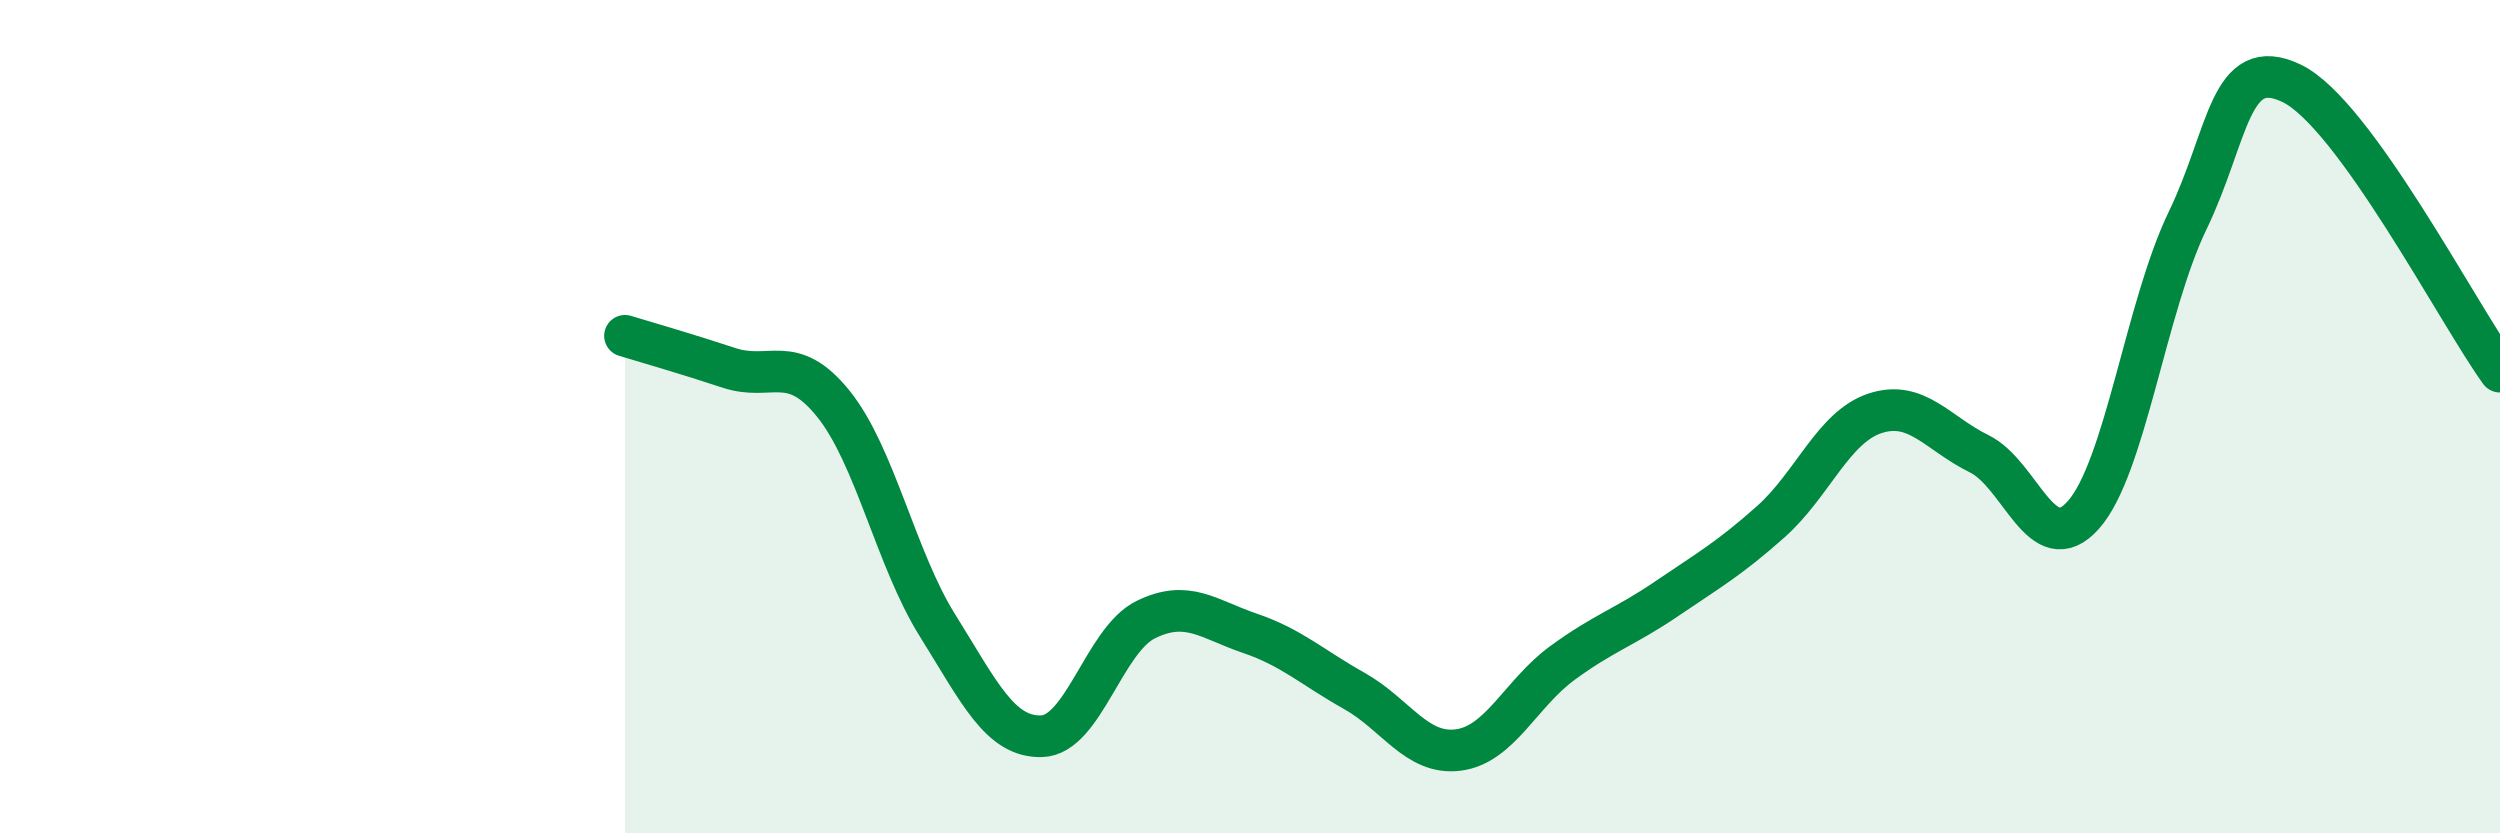 
    <svg width="60" height="20" viewBox="0 0 60 20" xmlns="http://www.w3.org/2000/svg">
      <path
        d="M 15,8.06 C 15.5,8.21 16.5,8.5 17.5,8.83 C 18.5,9.16 19,8.45 20,9.69 C 21,10.93 21.5,13.41 22.5,15.01 C 23.5,16.61 24,17.7 25,17.67 C 26,17.64 26.5,15.36 27.5,14.87 C 28.5,14.38 29,14.86 30,15.2 C 31,15.54 31.5,16.02 32.5,16.58 C 33.5,17.14 34,18.13 35,18 C 36,17.87 36.5,16.64 37.5,15.91 C 38.5,15.18 39,15.05 40,14.37 C 41,13.69 41.5,13.41 42.5,12.52 C 43.5,11.63 44,10.25 45,9.92 C 46,9.59 46.5,10.4 47.5,10.89 C 48.5,11.38 49,13.48 50,12.36 C 51,11.24 51.5,7.37 52.5,5.3 C 53.5,3.23 53.5,1.28 55,2 C 56.5,2.72 59,7.54 60,8.92L60 20L15 20Z"
        fill="#008740"
        opacity="0.1"
        stroke-linecap="round"
        stroke-linejoin="round"
      />
      <path
        d="M 15,8.06 C 15.5,8.21 16.5,8.5 17.5,8.83 C 18.5,9.16 19,8.45 20,9.69 C 21,10.93 21.5,13.41 22.5,15.01 C 23.5,16.61 24,17.7 25,17.67 C 26,17.64 26.5,15.36 27.5,14.87 C 28.5,14.38 29,14.86 30,15.2 C 31,15.54 31.5,16.02 32.5,16.58 C 33.5,17.14 34,18.13 35,18 C 36,17.87 36.5,16.64 37.5,15.91 C 38.5,15.18 39,15.05 40,14.37 C 41,13.69 41.5,13.41 42.5,12.52 C 43.5,11.63 44,10.25 45,9.92 C 46,9.59 46.5,10.4 47.5,10.89 C 48.5,11.38 49,13.48 50,12.36 C 51,11.24 51.5,7.37 52.5,5.3 C 53.5,3.23 53.5,1.28 55,2 C 56.5,2.72 59,7.54 60,8.92"
        stroke="#008740"
        stroke-width="1"
        fill="none"
        stroke-linecap="round"
        stroke-linejoin="round"
      />
    </svg>
  